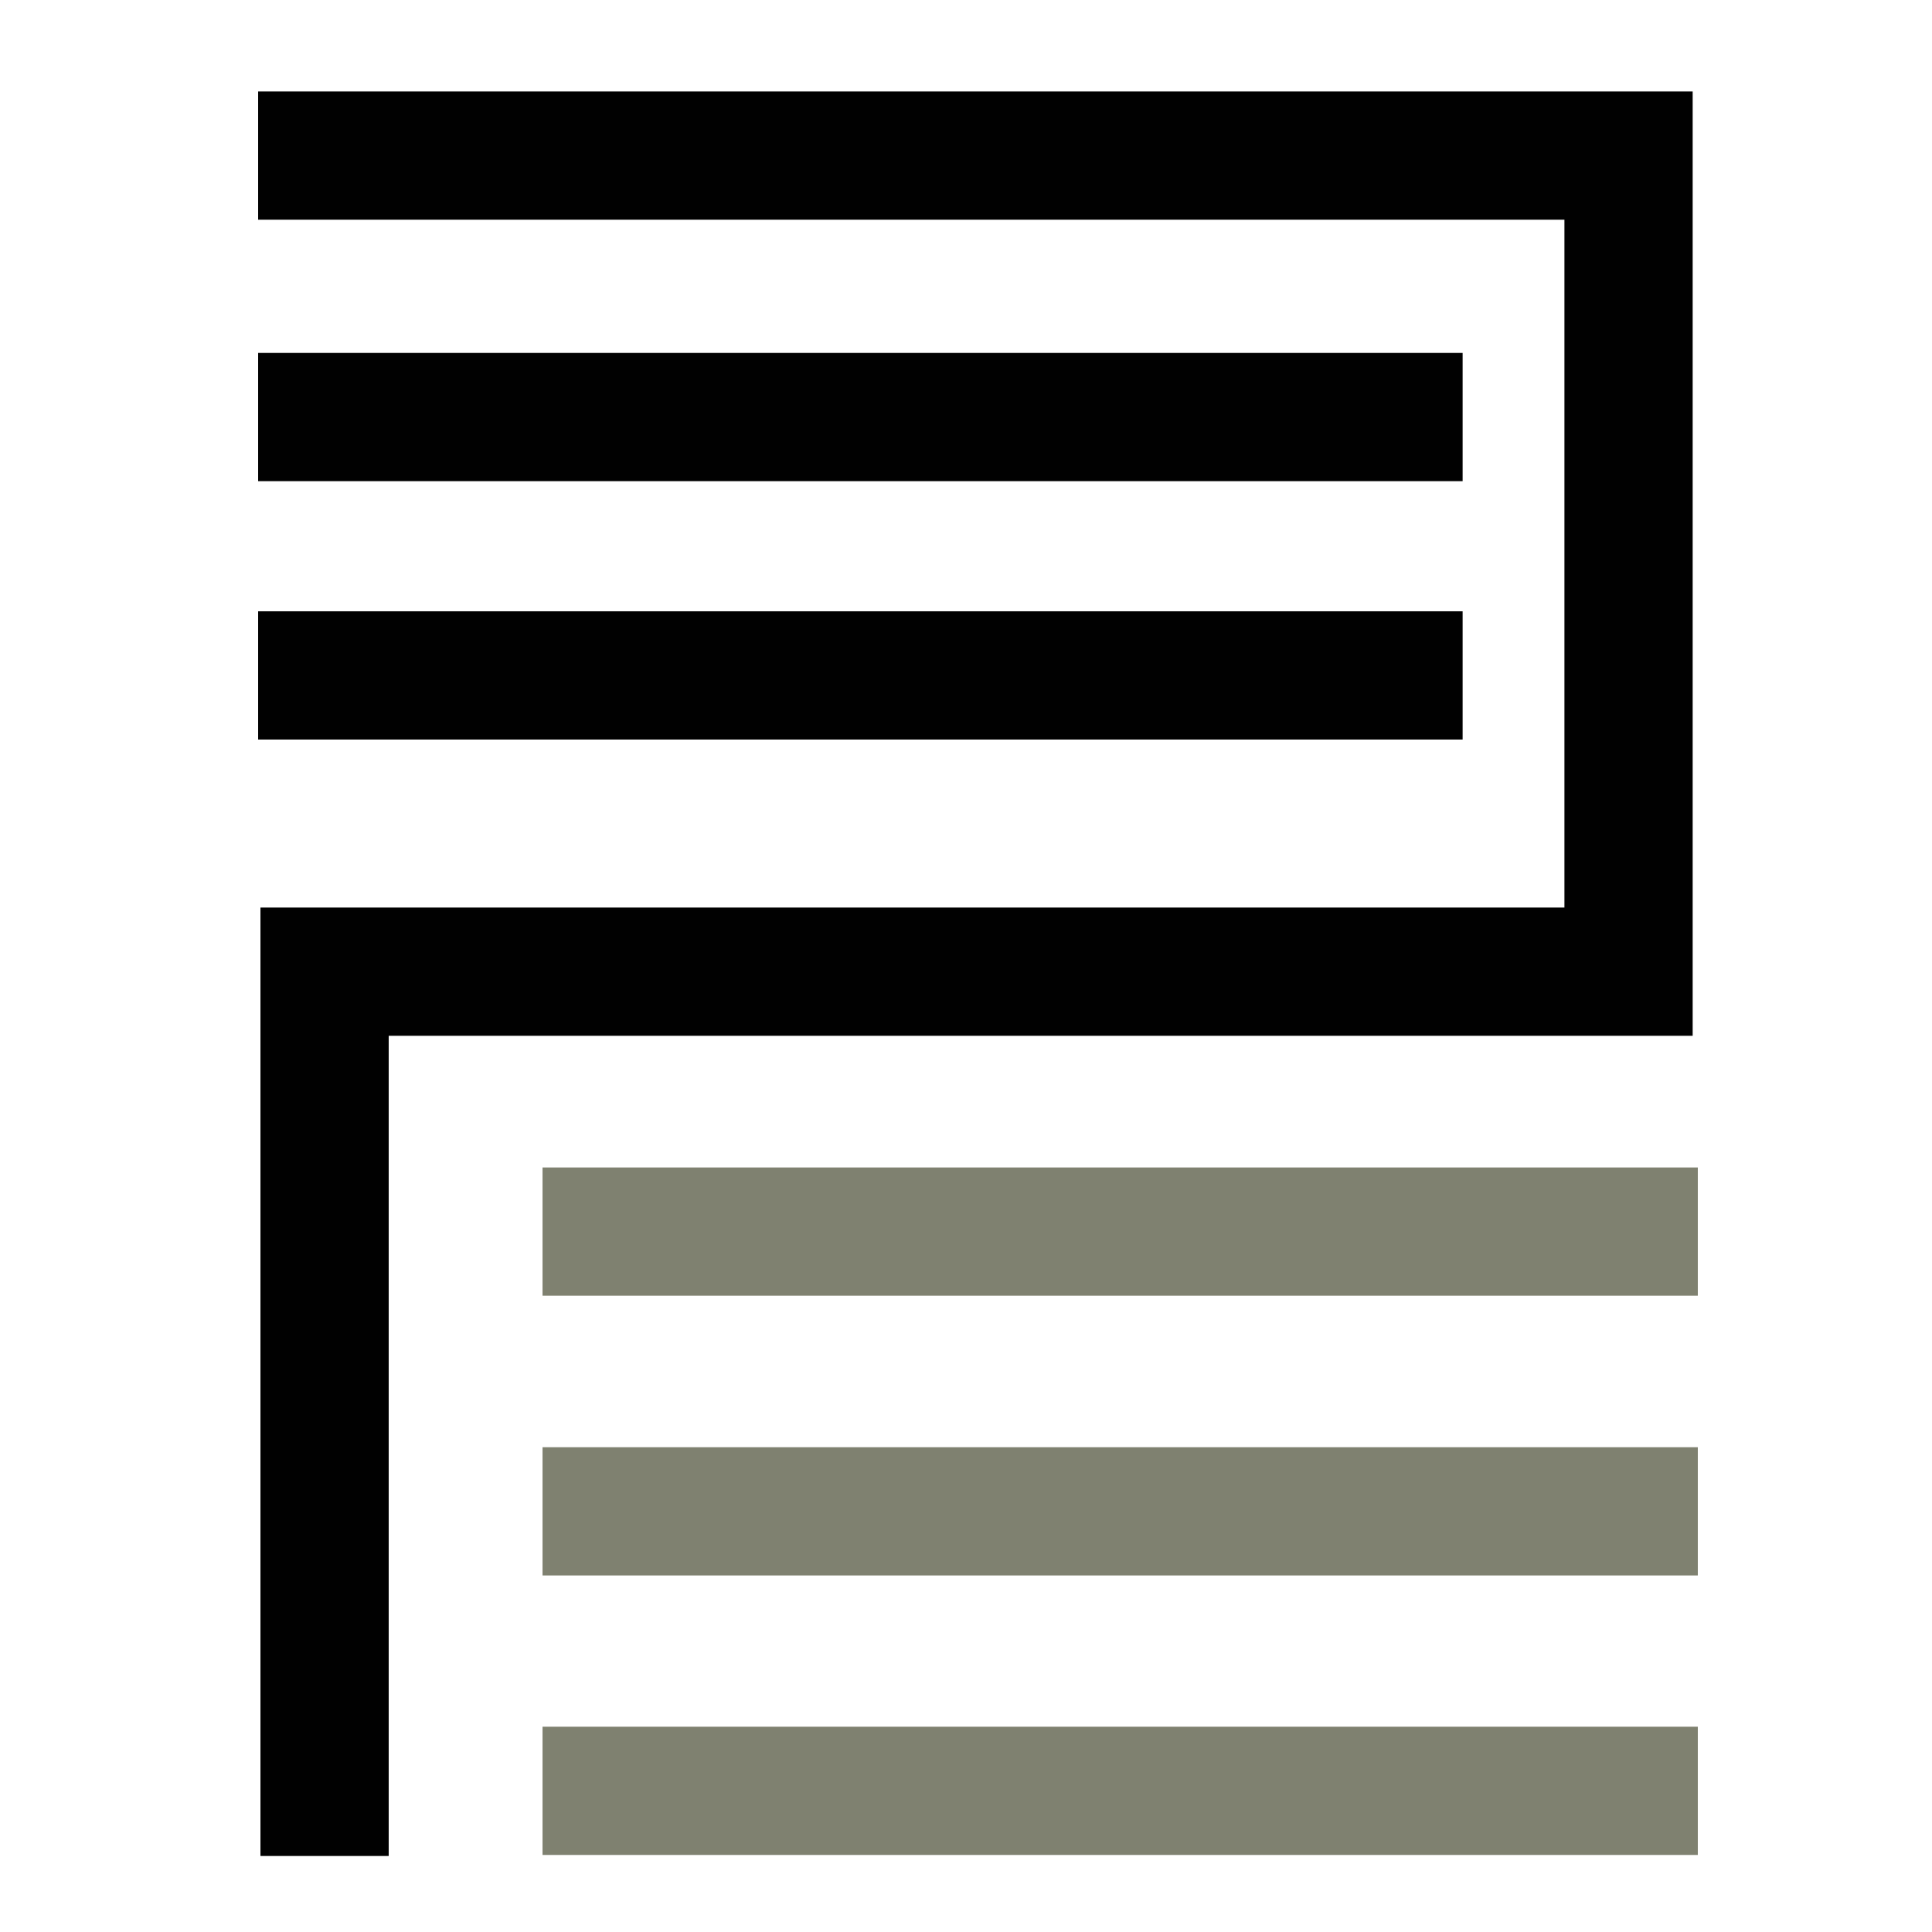 <svg xml:space="preserve" style="enable-background:new 0 0 75 75;" viewBox="0 0 75 75" y="0px" x="0px" xmlns:xlink="http://www.w3.org/1999/xlink" xmlns="http://www.w3.org/2000/svg" id="Layer_1" version="1.1">
<style type="text/css">
	.st0{fill:#010101;}
	.st1{fill:none;stroke:#010101;stroke-width:1.398;stroke-miterlimit:10;}
	.st2{fill:#7F8170;}
	.st3{fill:none;stroke:#7F8170;stroke-width:1.398;stroke-miterlimit:10;}
</style>
<polygon points="14.39,71.35 10.81,71.35 10.81,35.93 61.43,35.93 61.43,7.83 10.72,7.83 10.72,4.25 65.01,4.25 
	65.01,39.51 14.39,39.51" class="st0"></polygon>
<polygon points="14.39,71.35 10.81,71.35 10.81,35.93 61.43,35.93 61.43,7.83 10.72,7.83 10.72,4.25 65.01,4.25 
	65.01,39.51 14.39,39.51" class="st1"></polygon>
<rect height="3.58" width="45.36" class="st0" y="14.4" x="10.72"></rect>
<rect height="3.58" width="45.36" class="st1" y="14.4" x="10.72"></rect>
<rect height="3.58" width="45.36" class="st0" y="24.43" x="10.72"></rect>
<rect height="3.58" width="45.36" class="st1" y="24.43" x="10.72"></rect>
<rect height="3.58" width="43.45" class="st2" y="46.02" x="21.76"></rect>
<rect height="3.58" width="43.45" class="st3" y="46.02" x="21.76"></rect>
<rect height="3.58" width="43.45" class="st2" y="56.88" x="21.76"></rect>
<rect height="3.58" width="43.45" class="st3" y="56.88" x="21.76"></rect>
<rect height="3.58" width="43.45" class="st2" y="67.73" x="21.76"></rect>
<rect height="3.58" width="43.45" class="st3" y="67.73" x="21.76"></rect>
</svg>
